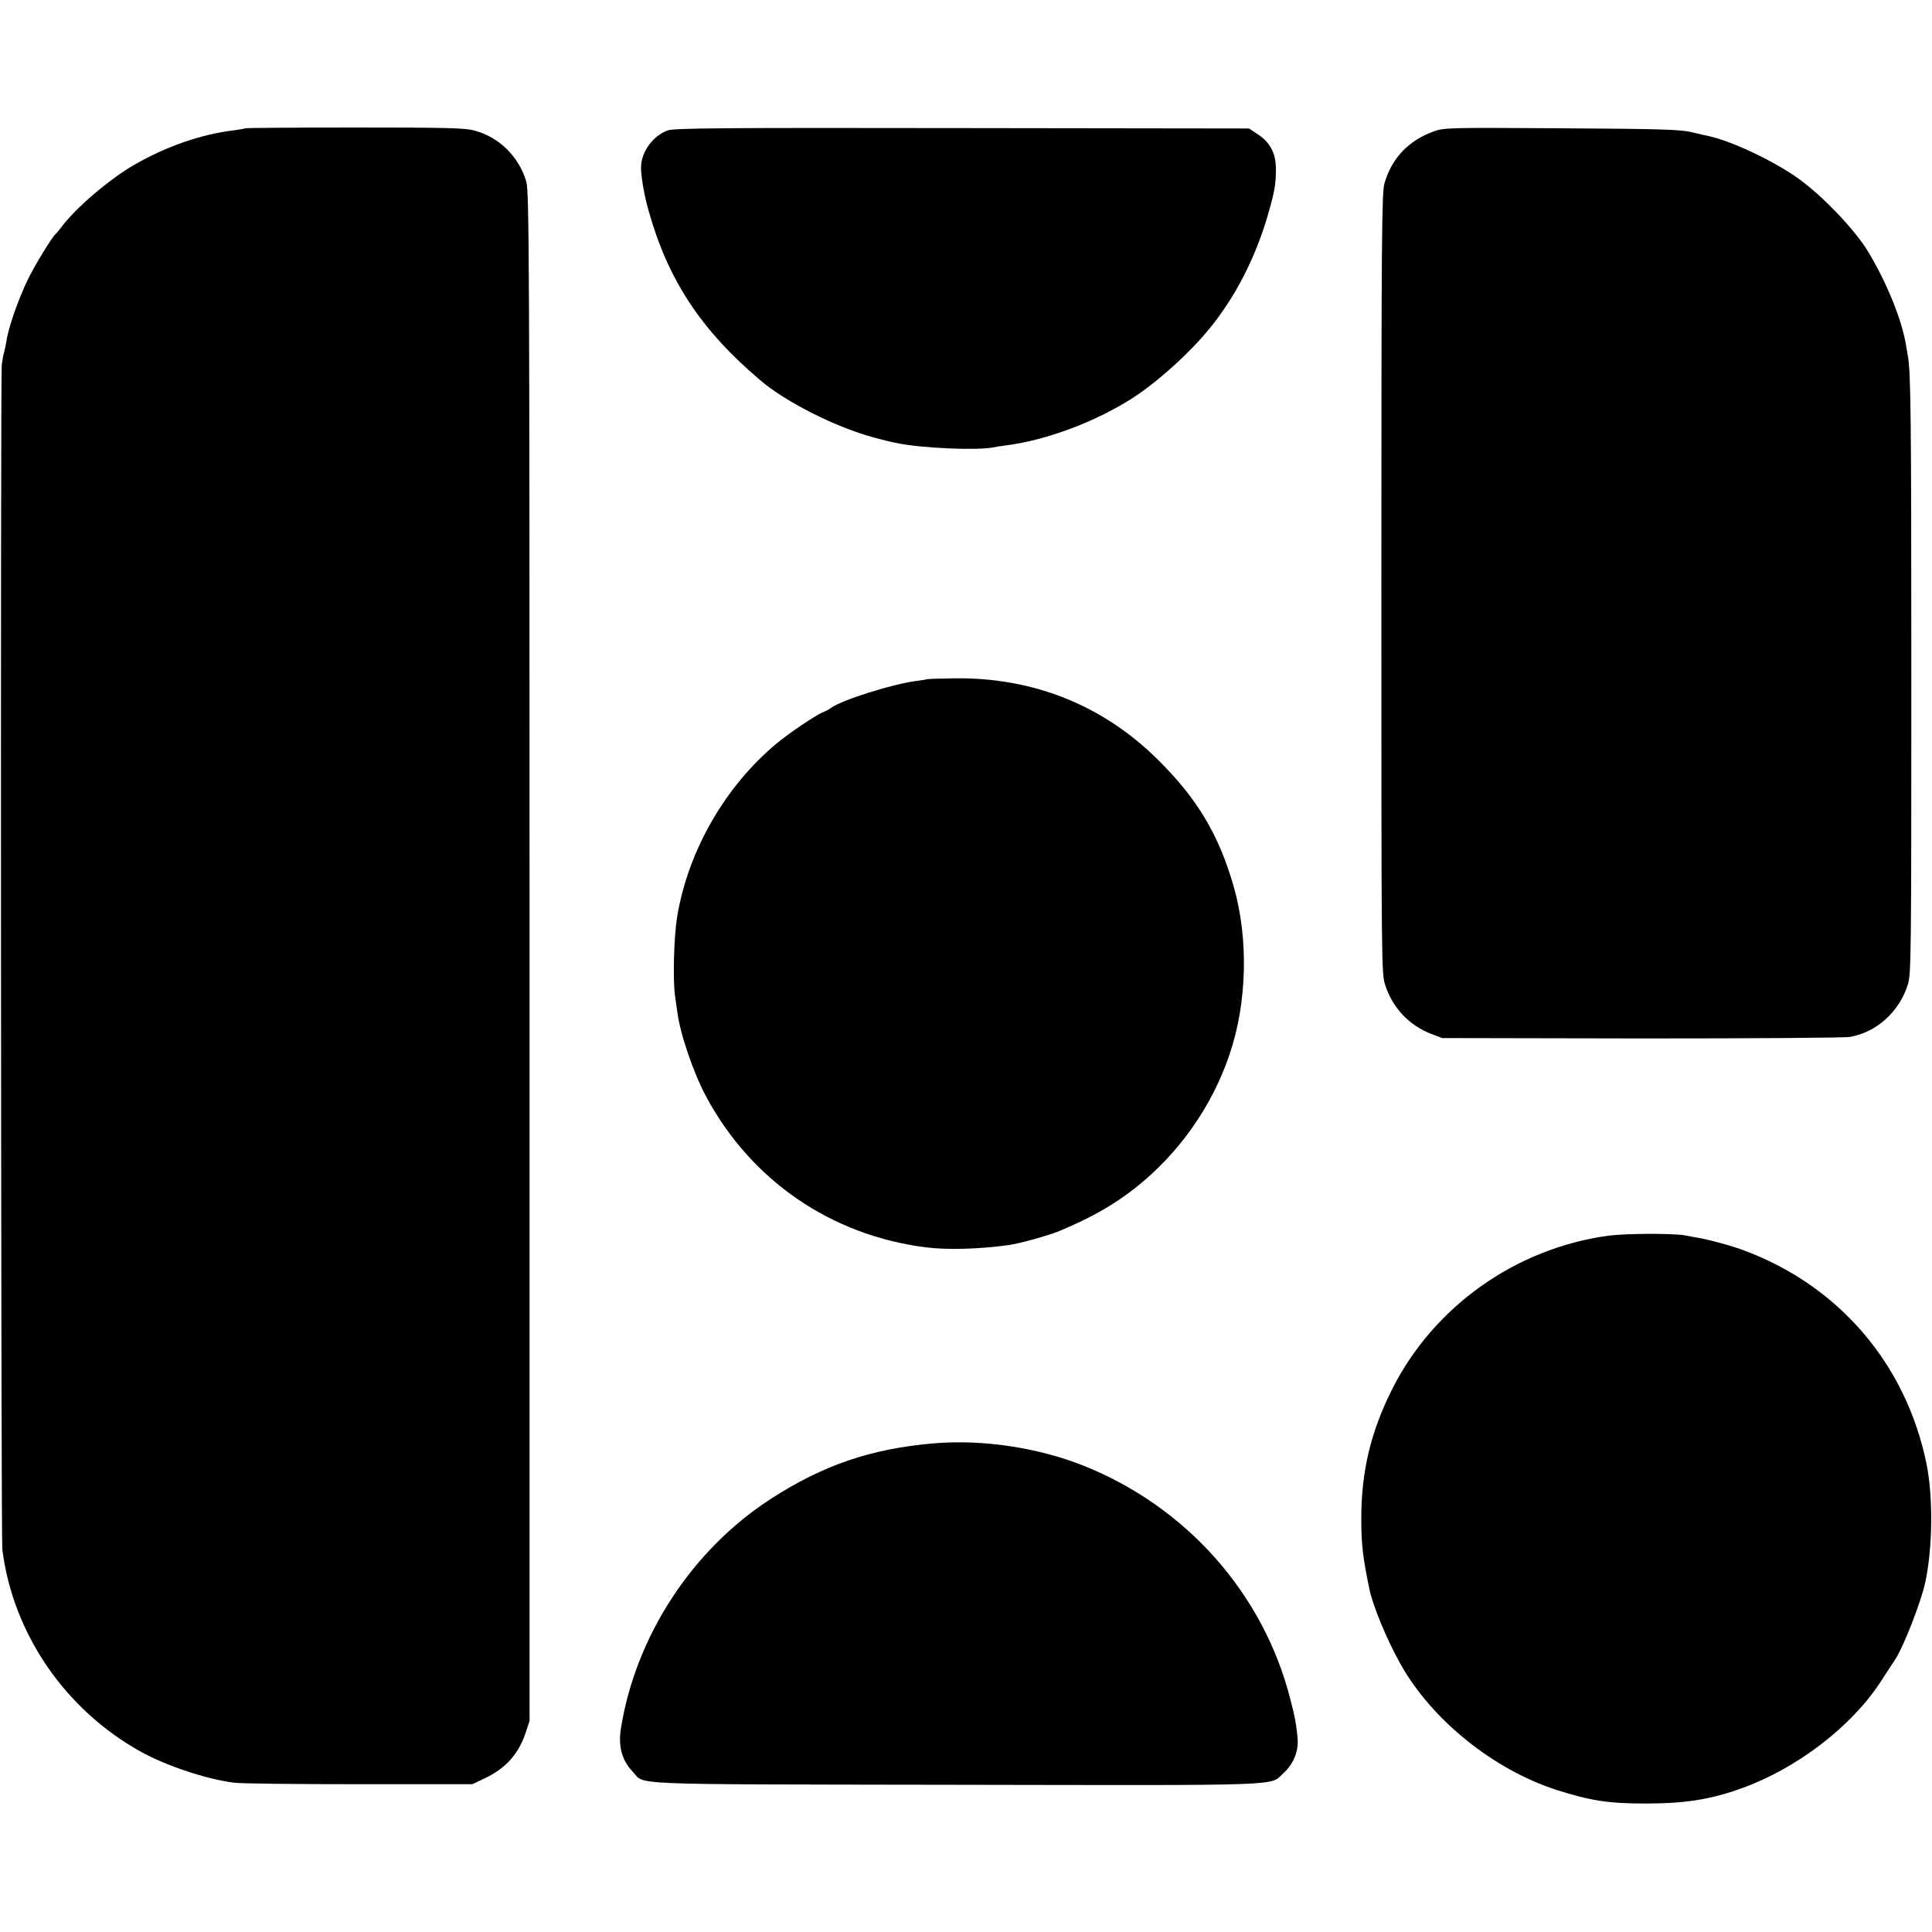 <?xml version="1.0" standalone="no"?>
<!DOCTYPE svg PUBLIC "-//W3C//DTD SVG 20010904//EN"
 "http://www.w3.org/TR/2001/REC-SVG-20010904/DTD/svg10.dtd">
<svg version="1.0" xmlns="http://www.w3.org/2000/svg"
 width="1000pt" height="1000pt" viewBox="0 0 1000 1000"
 preserveAspectRatio="xMidYMid meet">
<g transform="translate(0,1000) scale(0.1,-0.1)"
fill="#000000" stroke="none">
<path d="M1269 9336 c-2 -2 -26 -6 -54 -10 -171 -20 -351 -82 -520 -179 -127
-73 -300 -220 -377 -322 -12 -16 -25 -32 -29 -35 -18 -14 -105 -156 -144 -235
-49 -100 -102 -252 -111 -317 -4 -24 -10 -52 -13 -63 -4 -11 -9 -40 -12 -65
-7 -77 -4 -6072 3 -6130 55 -436 326 -831 719 -1048 131 -72 334 -140 478
-159 31 -5 322 -8 646 -8 l590 0 65 31 c107 51 173 124 210 233 l21 64 0 3956
c0 3624 -2 3961 -17 4011 -39 131 -141 231 -271 265 -48 13 -150 15 -619 15
-309 0 -563 -2 -565 -4z"/>
<path d="M3456 9325 c-75 -27 -136 -109 -138 -188 -1 -46 15 -142 39 -227 100
-358 271 -618 578 -878 132 -113 394 -245 590 -297 59 -16 75 -20 125 -30 127
-25 406 -37 489 -21 14 3 46 8 71 11 207 27 458 121 648 242 129 82 301 237
403 363 133 163 236 364 300 582 37 127 44 170 43 248 -1 79 -31 135 -97 177
l-42 28 -1485 2 c-1244 2 -1491 0 -1524 -12z"/>
<path d="M7421 9320 c-131 -48 -217 -138 -255 -269 -14 -49 -16 -262 -16
-2073 0 -2013 0 -2019 21 -2080 39 -117 123 -205 236 -249 l58 -22 1030 -2
c567 0 1052 3 1080 8 139 24 256 131 300 271 17 57 18 135 18 1590 0 1363 -3
1586 -18 1664 -2 11 -6 35 -9 53 -21 131 -99 325 -197 487 -66 110 -233 286
-358 376 -128 92 -341 193 -464 221 -12 2 -53 12 -92 21 -60 14 -157 17 -675
20 -582 4 -607 3 -659 -16z"/>
<path d="M4797 6484 c-1 -1 -24 -5 -50 -8 -123 -15 -391 -99 -447 -141 -8 -6
-28 -17 -44 -23 -40 -18 -171 -106 -236 -160 -267 -222 -458 -555 -515 -896
-17 -104 -23 -327 -11 -411 4 -27 9 -65 12 -84 14 -112 84 -316 149 -437 233
-434 645 -717 1135 -780 108 -14 273 -10 428 11 58 8 210 50 267 74 163 68
282 136 392 223 224 177 396 420 487 690 91 267 99 598 22 868 -77 269 -189
457 -395 660 -285 282 -647 425 -1053 419 -76 -1 -139 -3 -141 -5z"/>
<path d="M8324 3604 c-480 -66 -903 -367 -1118 -794 -111 -221 -160 -425 -160
-670 0 -133 8 -199 40 -356 18 -93 92 -271 164 -399 162 -288 481 -545 808
-650 173 -55 266 -70 457 -70 209 0 339 21 500 79 286 103 567 318 719 551 32
50 66 101 75 115 43 64 136 302 157 404 38 180 40 442 5 612 -106 513 -450
916 -939 1100 -62 24 -190 59 -247 68 -16 3 -46 8 -65 12 -66 11 -305 10 -396
-2z"/>
<path d="M4830 2529 c-323 -28 -571 -113 -840 -287 -407 -263 -699 -709 -776
-1187 -15 -92 5 -167 59 -223 71 -73 -86 -67 1672 -70 1749 -3 1624 -7 1699
61 53 49 79 115 72 185 -8 76 -13 103 -37 196 -139 547 -537 996 -1069 1209
-238 95 -528 138 -780 116z"/>
</g>
</svg>
